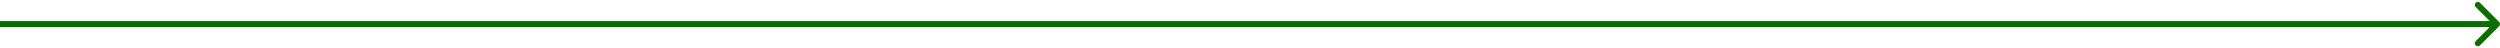 <?xml version="1.0" encoding="UTF-8"?> <svg xmlns="http://www.w3.org/2000/svg" width="830" height="16" viewBox="0 0 830 16" fill="none"><path d="M829.707 8.707C830.098 8.317 830.098 7.683 829.707 7.293L823.343 0.929C822.953 0.538 822.319 0.538 821.929 0.929C821.538 1.319 821.538 1.953 821.929 2.343L827.586 8L821.929 13.657C821.538 14.047 821.538 14.681 821.929 15.071C822.319 15.462 822.953 15.462 823.343 15.071L829.707 8.707ZM0 9H829V7H0V9Z" fill="#0D6E00"></path></svg> 